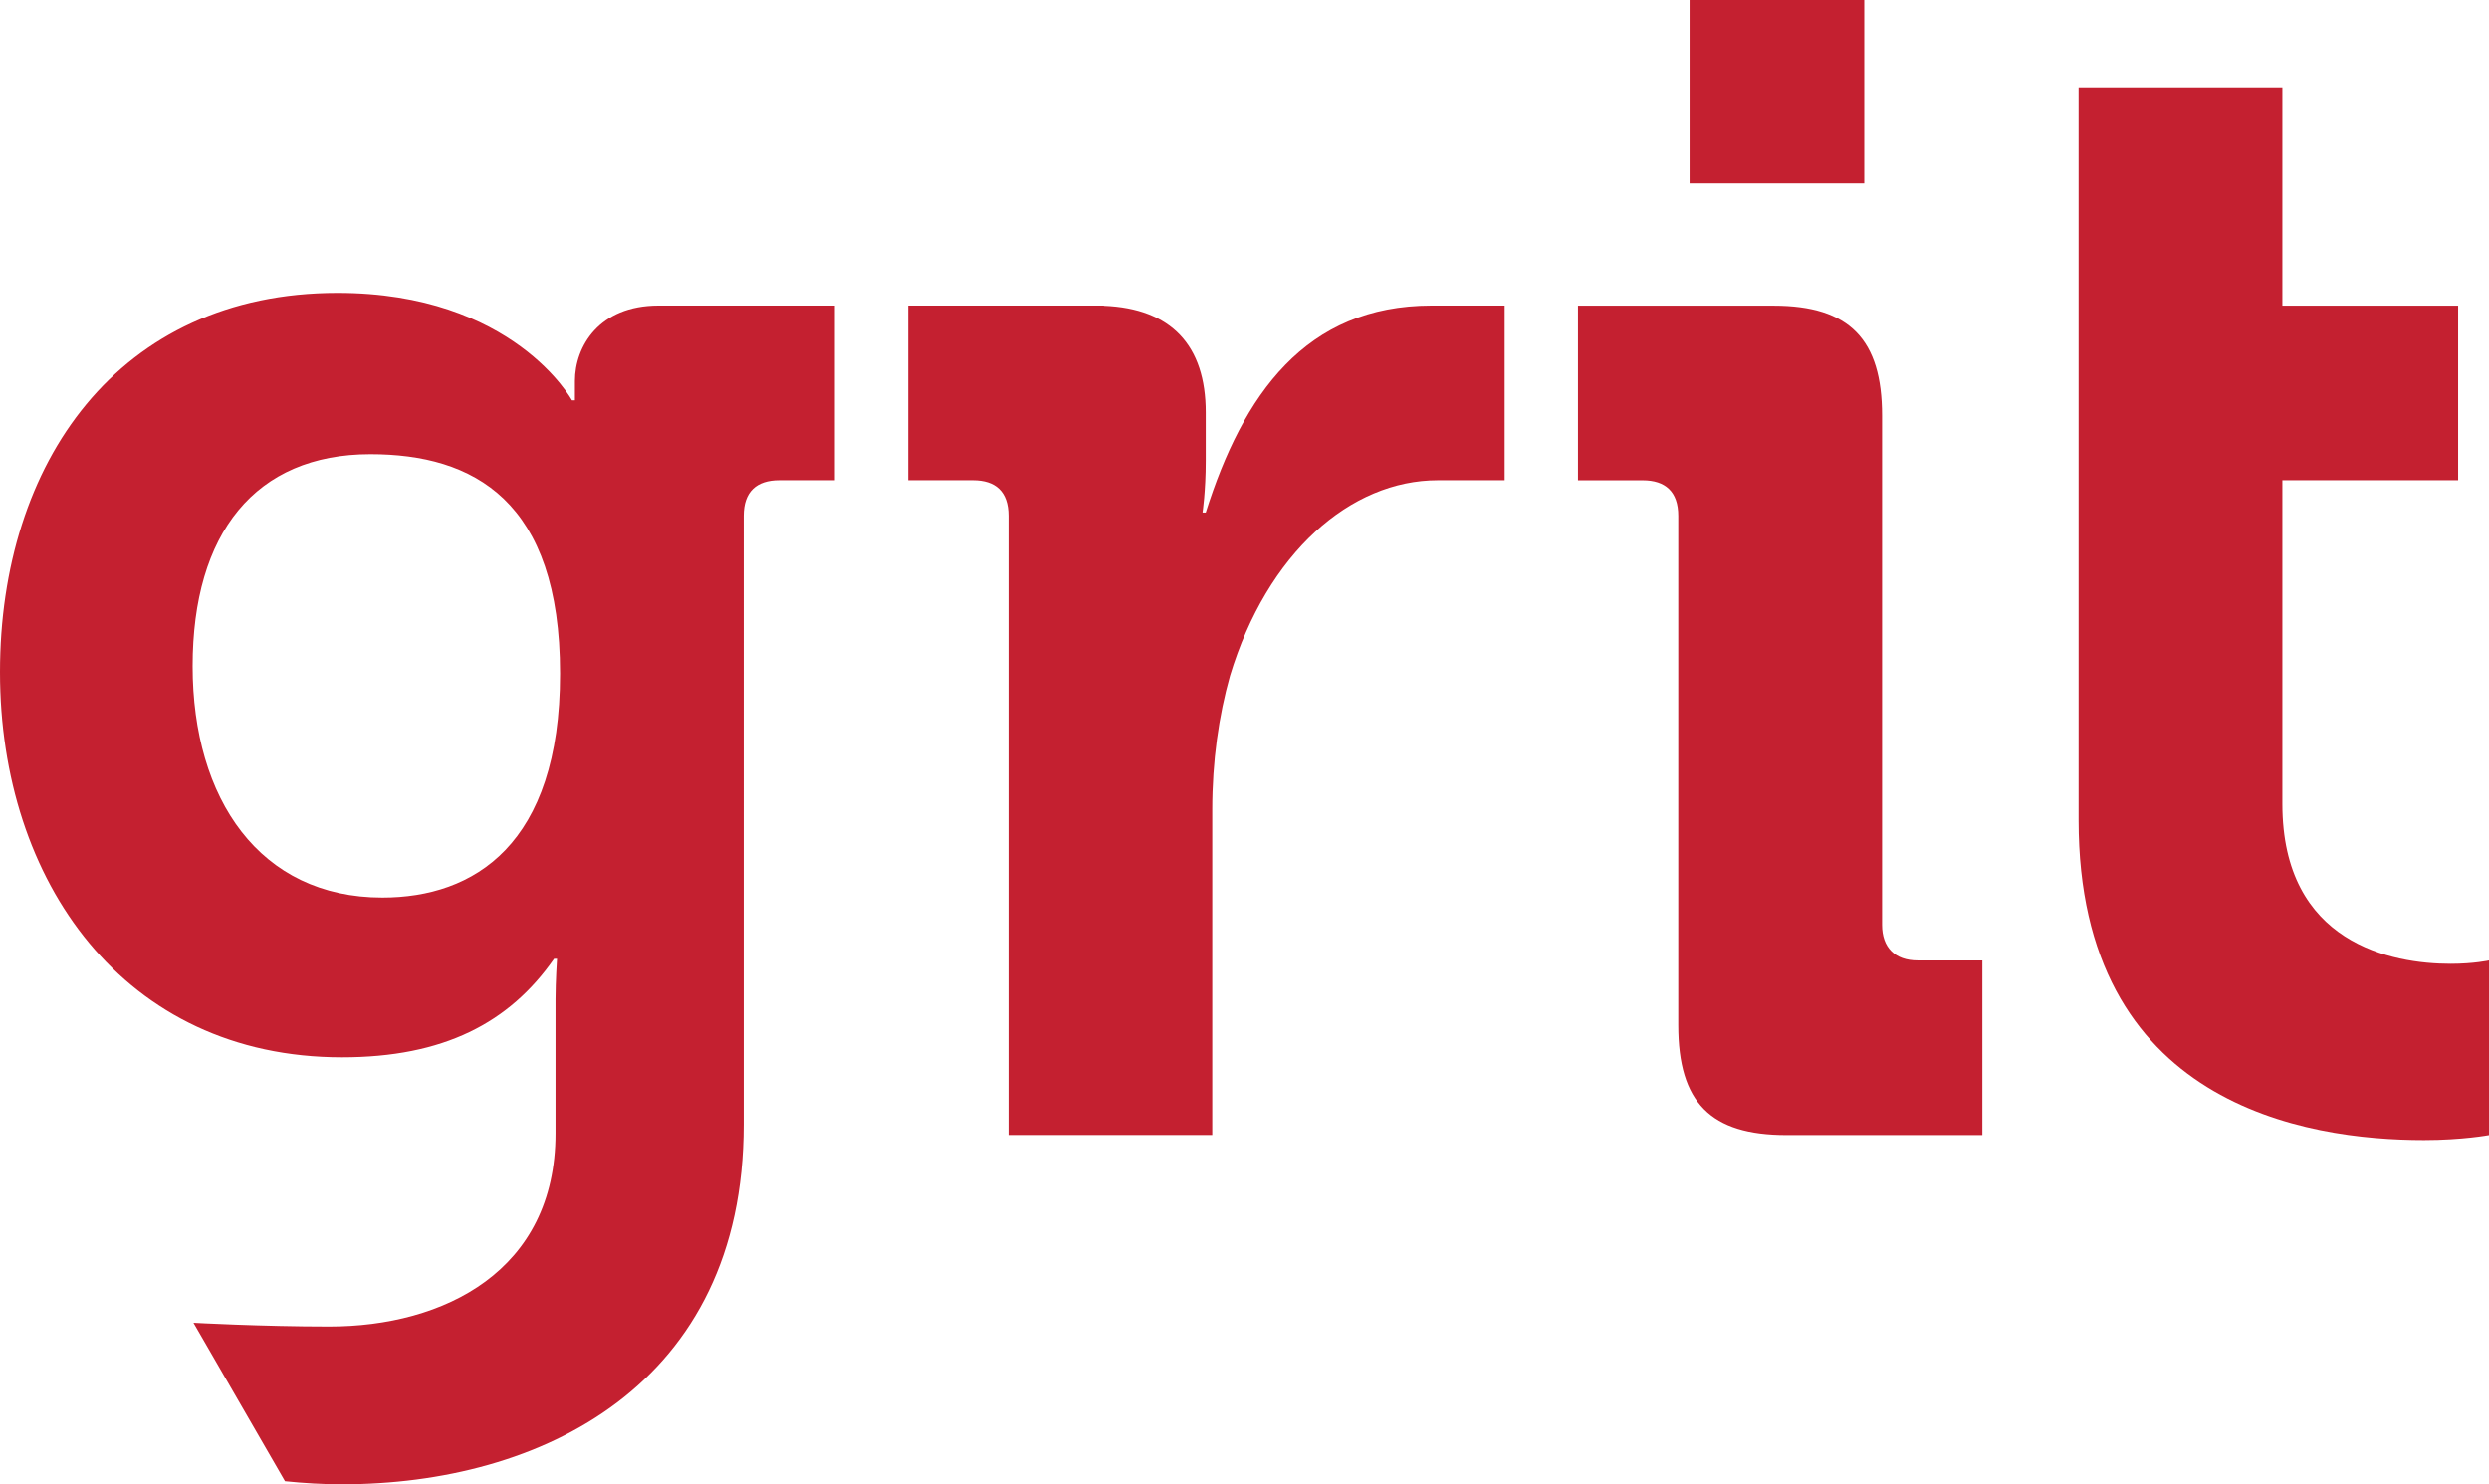 <?xml version="1.0" encoding="UTF-8"?>
<svg id="Layer_2" data-name="Layer 2" xmlns="http://www.w3.org/2000/svg" viewBox="0 0 580.95 346.54">
  <defs>
    <style>
      .cls-1 {
        fill: #c42030;
      }
    </style>
  </defs>
  <g id="Layer_1-2" data-name="Layer 1">
    <g>
      <path class="cls-1" d="M532.72,187.68v-75.56h41.03v-40.77h-41.03V20.39h-47.56v171.11c0,66.51,53.01,74.68,80.62,74.68,8.95,0,15.17-1.16,15.17-1.16v-40.78s-3.5.79-8.95.79c-13.61,0-39.28-4.68-39.28-37.34"/>
      <path class="cls-1" d="M194.85,112.12v-40.78h-41.14c-13.93,0-19.52,9.58-19.52,17.6v4.53h-.69s-13.59-25.09-54.73-25.09C27.53,68.39,0,108.13,0,156.92s28.93,89.94,79.82,89.94c23.7,0,39.05-8.02,49.5-23h.69s-.35,5.22-.35,9.41v31.35c0,32.07-25.98,45.1-52.81,45.1-15.89,0-31.69-.88-31.69-.88l21.36,36.99c4.45.46,8.9.72,13.29.72,46.36,0,93.77-23.02,93.77-84.01V120.43c0-5.67,3.03-8.31,8.31-8.31h12.96ZM130.72,157.27c0,40.09-20.21,52.29-41.48,52.29-28.59,0-44.28-23-44.28-54.03s14.64-49.49,41.49-49.49c24.06,0,44.27,10.8,44.27,51.24"/>
      <path class="cls-1" d="M335.57,112.12h15.62v-40.78h-17.06c-29.41,0-44.03,20.79-52.7,48.32h-.75s.75-4.9.75-12.07v-11.31c0-15.61-8.04-24.27-23.77-24.89v-.05h-45.69v40.78h15.11c5.29,0,8.3,2.64,8.3,8.31v144.56h47.57v-75.96c0-11.31,1.5-21.87,4.15-31.29,8.67-28.66,28.12-45.62,48.48-45.62"/>
      <path class="cls-1" d="M417.01,265.01h45.69v-40.77h-15.1c-5.29,0-8.31-3.02-8.31-8.3v-118.91c0-17.74-7.56-25.67-25.3-25.67h-45.68v40.77h15.11c5.28,0,8.3,2.64,8.3,8.3v118.91c0,18.12,7.56,25.67,25.29,25.67M394.36,42.81h40.77V0h-40.77v42.81Z"/>
    </g>
  </g>
</svg>